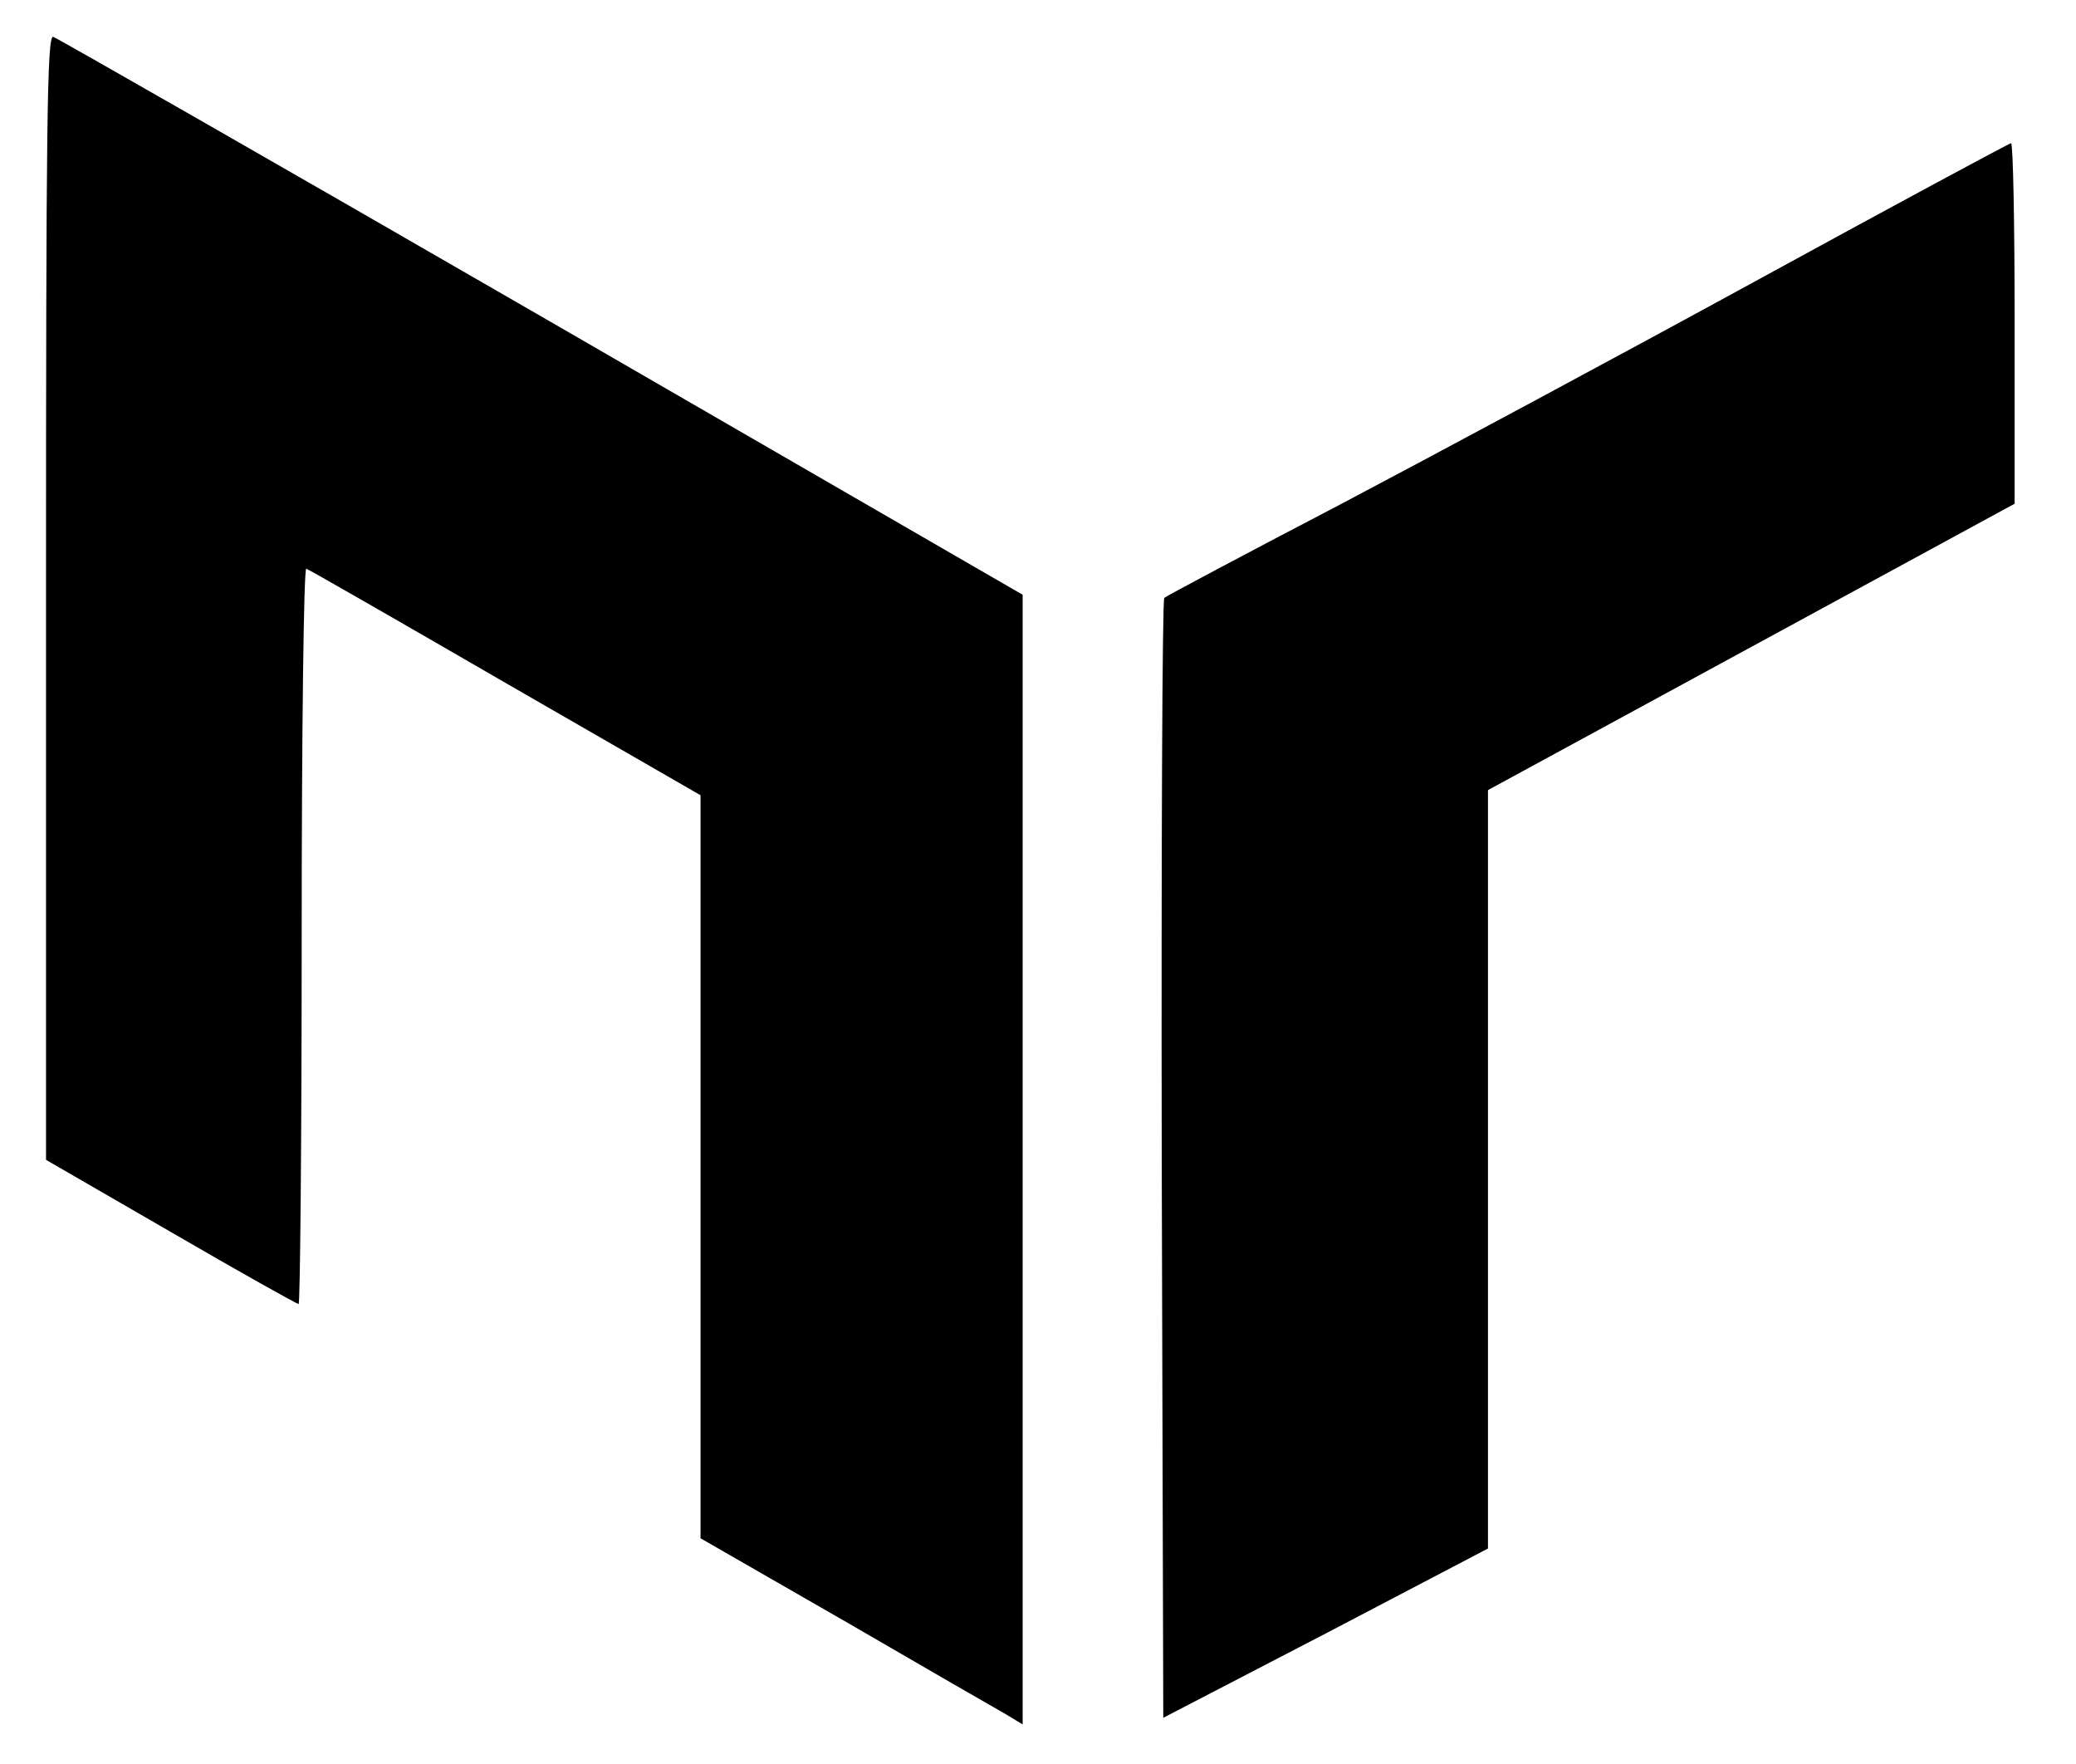 <?xml version="1.0" encoding="UTF-8"?>
<!DOCTYPE svg  PUBLIC '-//W3C//DTD SVG 20010904//EN'  'http://www.w3.org/TR/2001/REC-SVG-20010904/DTD/svg10.dtd'>
<svg width="406pt" height="345pt" version="1.0" viewBox="0 0 406 345" preserveAspectRatio="xMinYMin" xmlns="http://www.w3.org/2000/svg">
<g transform="translate(0 345) scale(.1 -.1)">
<path d="m90 2282v-1100l244-141c134-78 247-141 250-141s6 324 6 721c0 396 4 719 9 717 4-1 180-102 389-223l382-220v-726-727l282-162c155-90 297-172 315-182l33-20v1104 1105l-941 544c-518 299-948 545-955 547-12 3-14-168-14-1096z"/>
<path d="m3440 2904c-267-146-636-344-820-441-184-96-338-178-343-182-4-4-6-498-5-1099l3-1091 318 165 317 166v741 742l1030 560v353c0 193-3 352-7 352-5-1-226-120-493-266z"/>
</g>
</svg>
